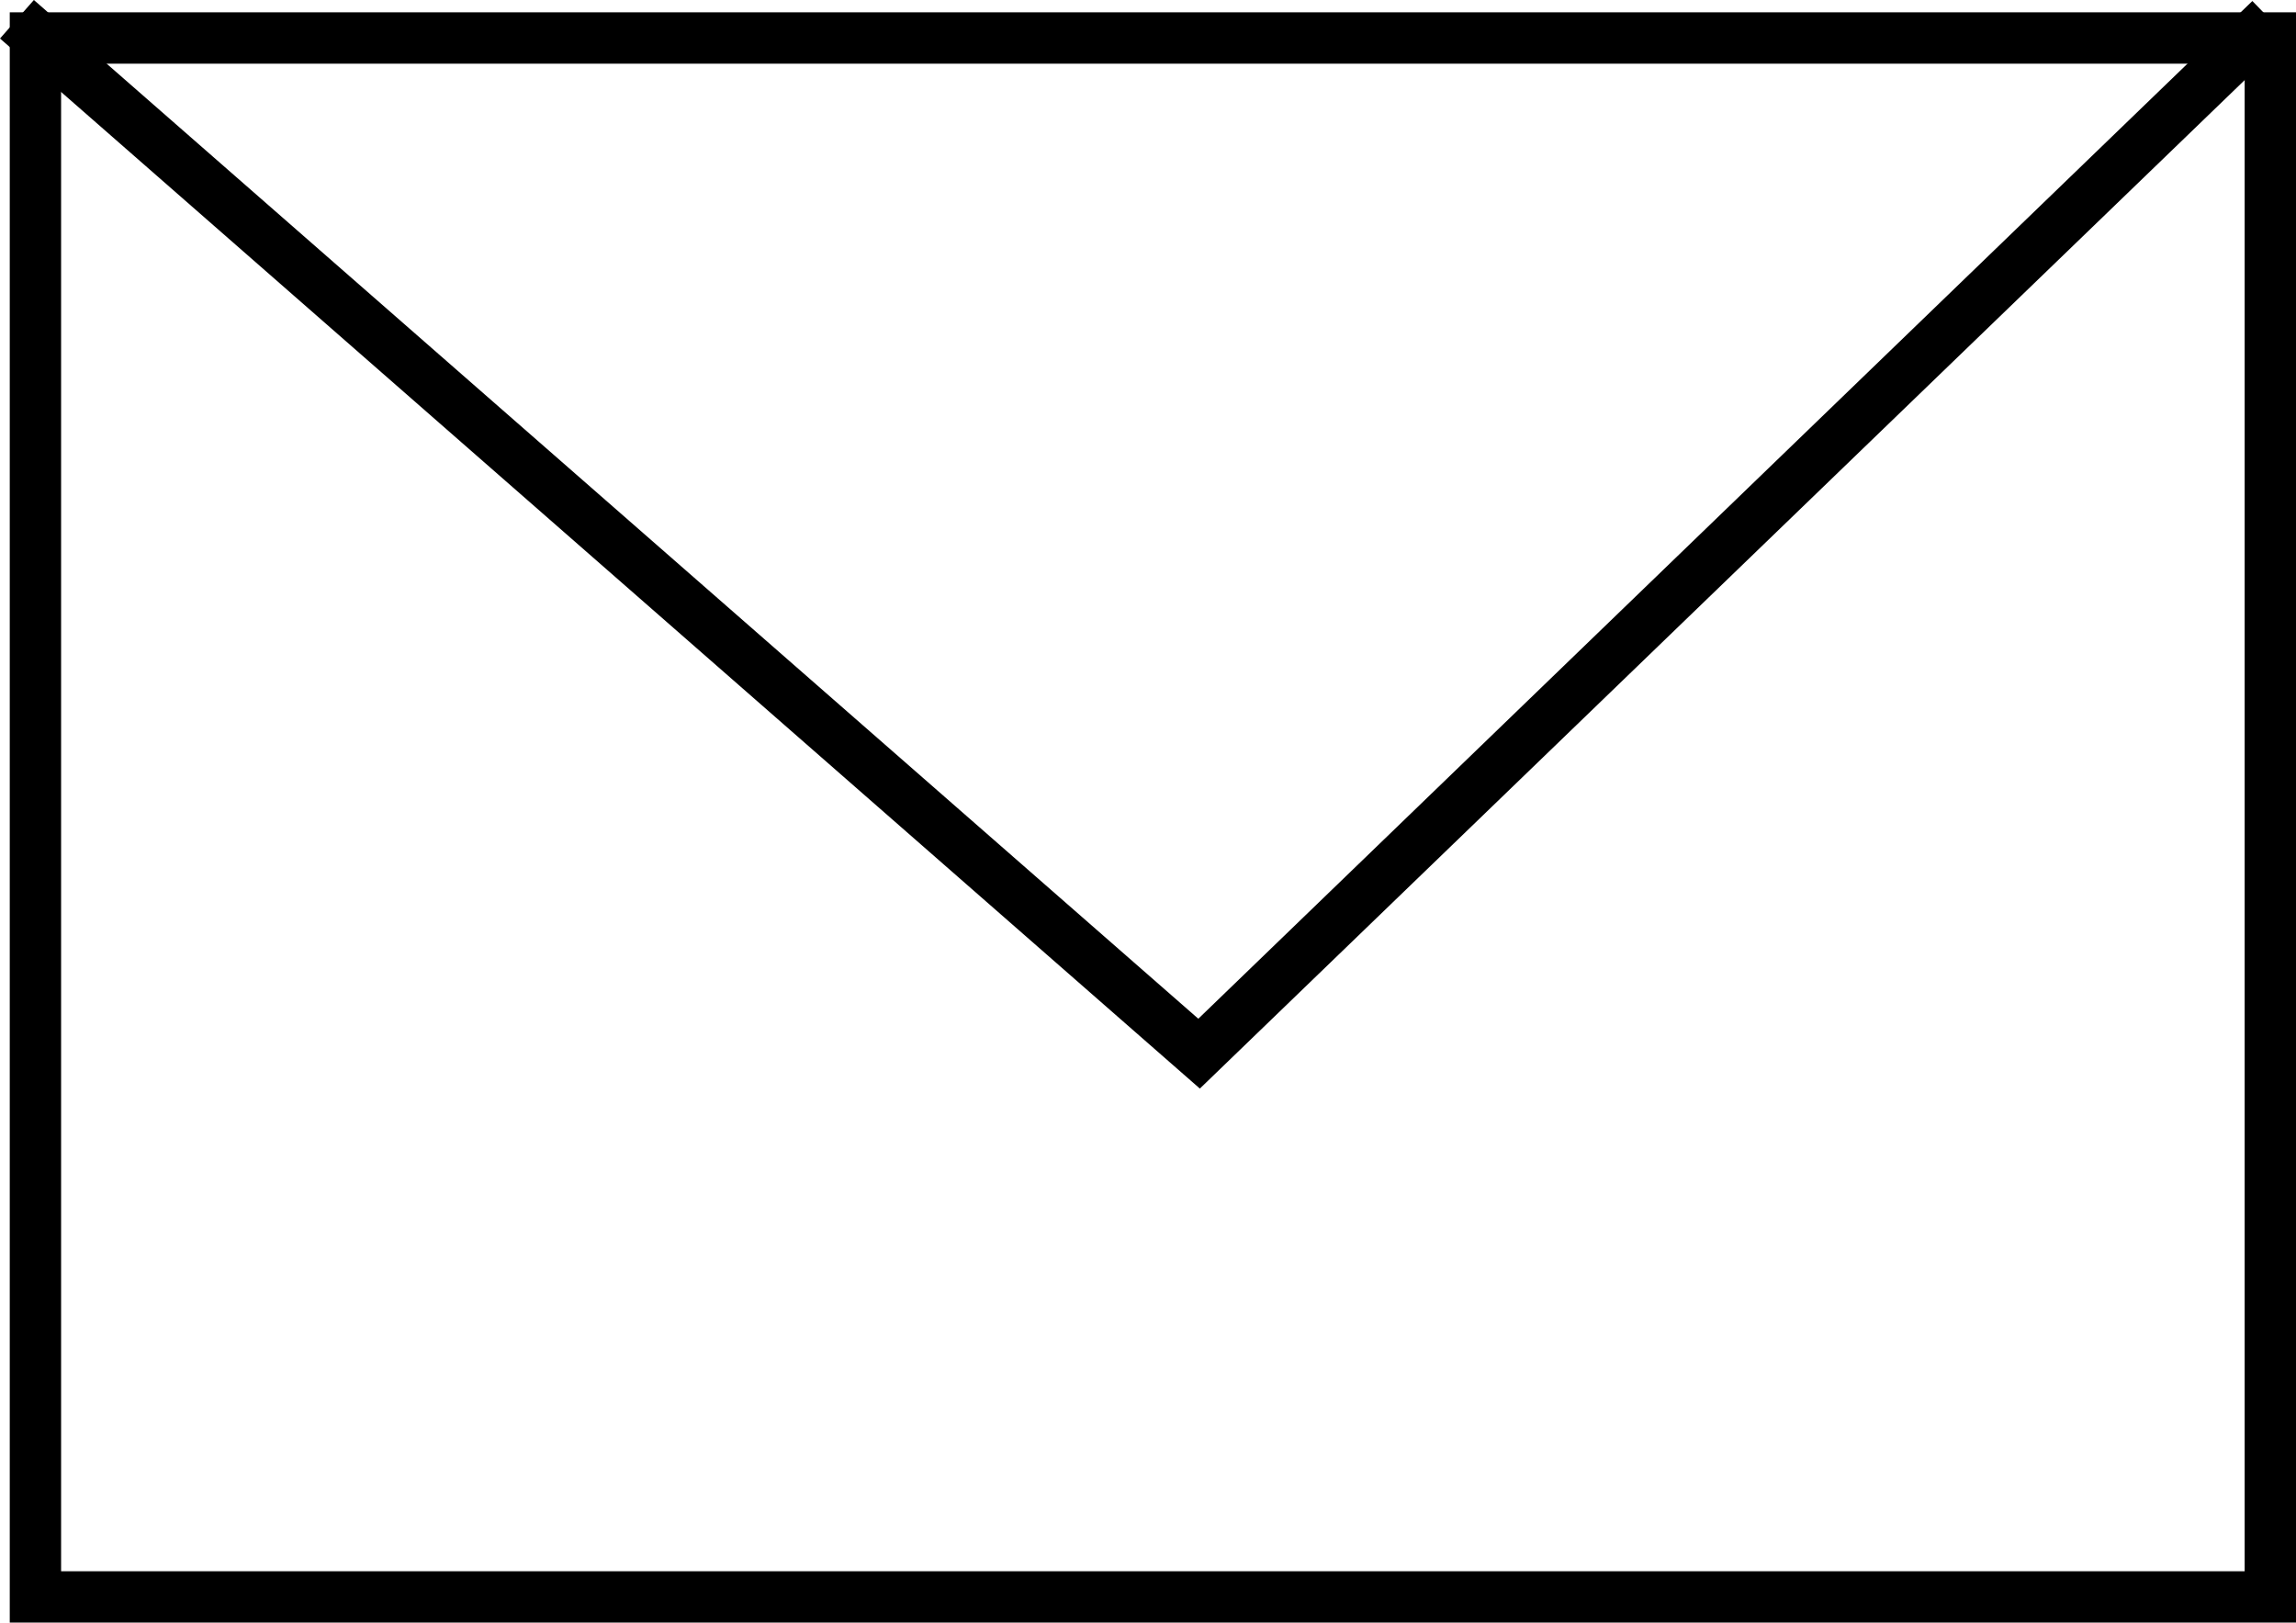 <?xml version="1.0" encoding="utf-8"?>
<!-- Generator: Adobe Illustrator 24.2.1, SVG Export Plug-In . SVG Version: 6.00 Build 0)  -->
<svg version="1.1" id="レイヤー_1" xmlns="http://www.w3.org/2000/svg" xmlns:xlink="http://www.w3.org/1999/xlink" x="0px"
	 y="0px" viewBox="0 0 44.72 31.6" style="enable-background:new 0 0 44.72 31.6;" xml:space="preserve">
<g>
	<path d="M44.72,31.6H0.19V0.24h44.53V31.6z M1.19,30.6h42.53V1.24H1.19V30.6z"/>
	<polygon points="23.37,21.2 0,0.75 0.66,0 23.34,19.84 43.87,0.02 44.57,0.74 	"/>
</g>
</svg>
